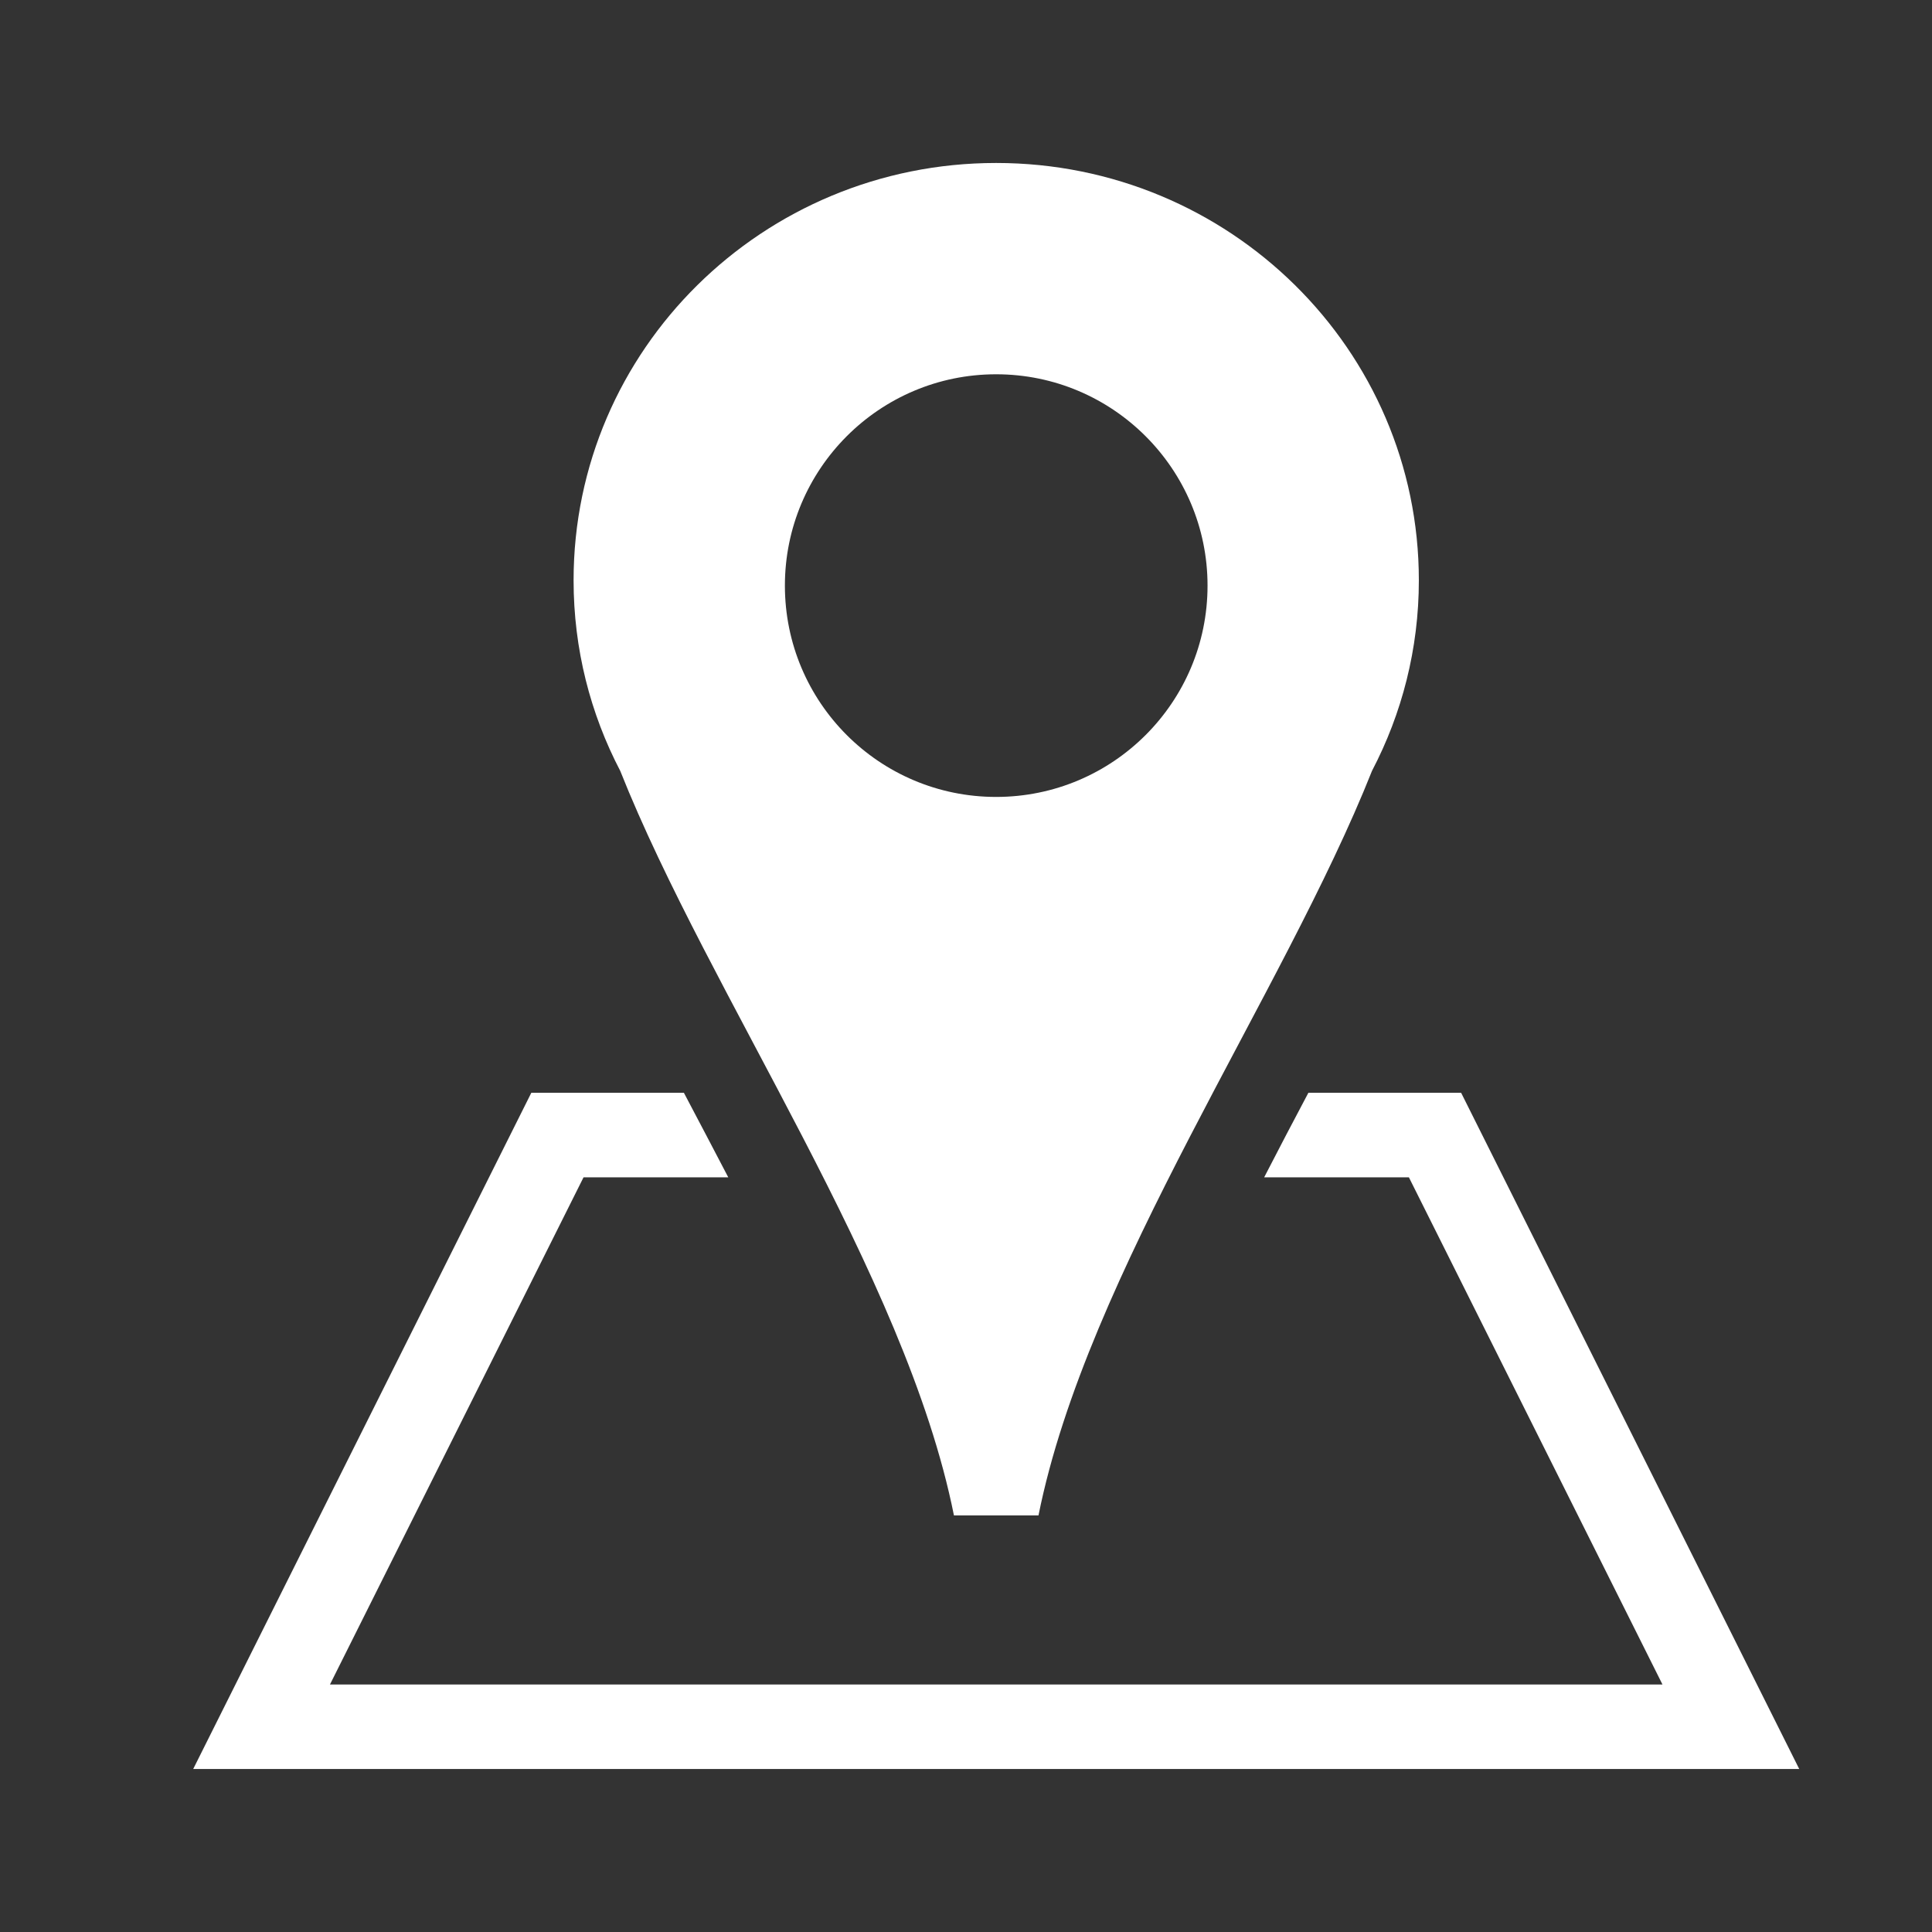<svg xmlns="http://www.w3.org/2000/svg" xmlns:xlink="http://www.w3.org/1999/xlink" width="500" zoomAndPan="magnify" viewBox="0 0 375 375" height="500" preserveAspectRatio="xMidYMid meet" version="1.2"><rect x="0" y="0" width="375" height="375" fill="#333333" stroke="none"/><defs><clipPath id="13042001b3"><path d="M 37.5 212 L 349.5 212 L 349.5 343.633 L 37.5 343.633 Z M 37.5 212 "/></clipPath><clipPath id="f169b9bcaa"><path d="M 111 31.633 L 276 31.633 L 276 295 L 111 295 Z M 111 31.633 "/></clipPath></defs><g id="79dfaaf6db"><g clip-rule="nonzero" clip-path="url(#13042001b3)"><path style=" stroke:none;fill-rule:nonzero;fill:#ffffff;fill-opacity:1;" d="M 37.5 343.363 L 349.23 343.363 L 283.602 212.105 L 253.957 212.105 C 251.066 217.555 248.195 223.035 245.375 228.516 L 273.465 228.516 L 322.684 326.957 L 64.047 326.957 L 113.266 228.516 L 141.355 228.516 C 138.5 223.035 135.613 217.555 132.742 212.105 L 103.129 212.105 Z M 37.5 343.363 "/></g><g clip-rule="nonzero" clip-path="url(#f169b9bcaa)"><path style=" stroke:none;fill-rule:nonzero;fill:#ffffff;fill-opacity:1;" d="M 201.57 294.141 C 210.984 247.168 249.051 193.074 266.309 149.613 C 272.102 138.539 275.398 125.973 275.398 112.648 C 275.398 67.875 238.648 31.633 193.348 31.633 C 148.051 31.633 111.332 67.875 111.332 112.648 C 111.332 125.988 114.598 138.539 120.387 149.629 C 137.648 193.074 175.762 247.168 185.16 294.141 C 187.23 294.141 199.535 294.141 201.57 294.141 Z M 193.348 72.648 C 216.008 72.648 234.383 91.039 234.383 113.664 C 234.383 136.324 216.008 154.684 193.348 154.684 C 170.691 154.684 152.348 136.324 152.348 113.664 C 152.348 91.039 170.691 72.648 193.348 72.648 Z M 193.348 72.648 "/></g></g></svg>